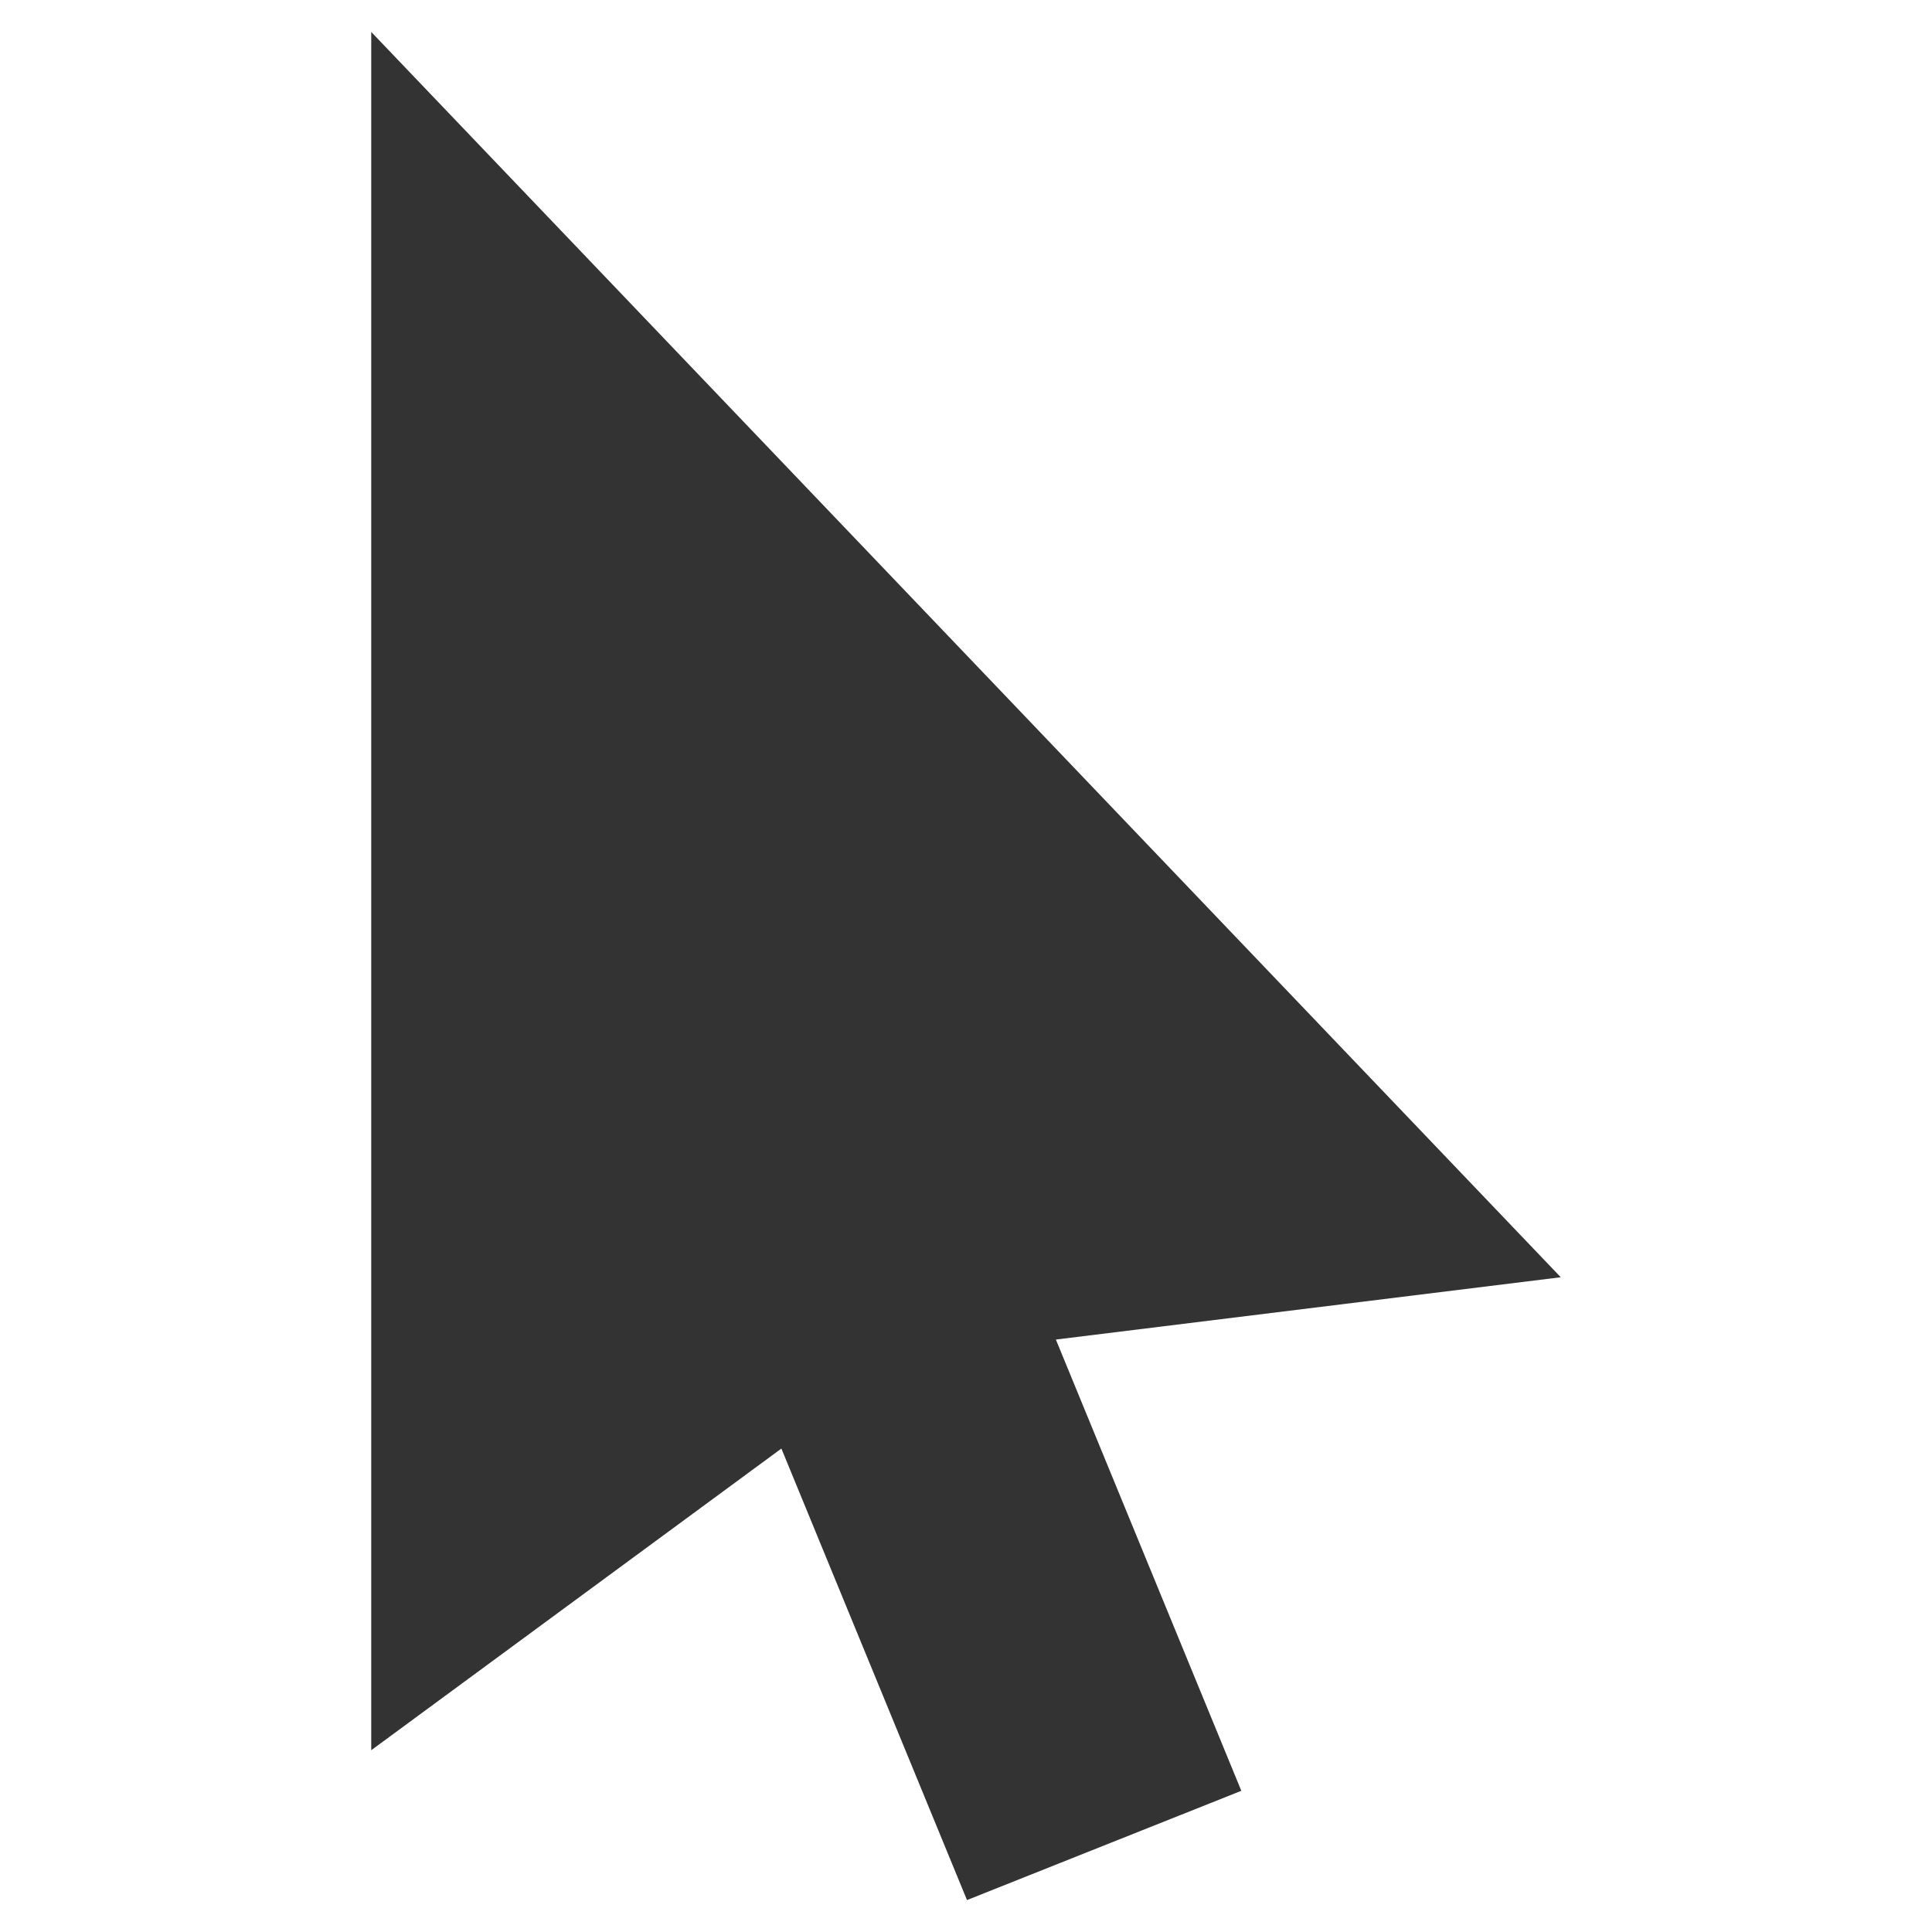 <svg width="484" height="484" viewBox="0 0 484 484" fill="none" xmlns="http://www.w3.org/2000/svg">
<rect x="0" y="0" width="484" height="484" fill="#333333" stroke="none"/>
<path fill-rule="evenodd" clip-rule="evenodd" d="M484 0H0V484H484V0ZM195.751 362.889L242.249 476L310.973 448.628L264.514 335.583L391 319.974L93 8V438.462L195.751 362.889Z" fill="white"/>
</svg>
